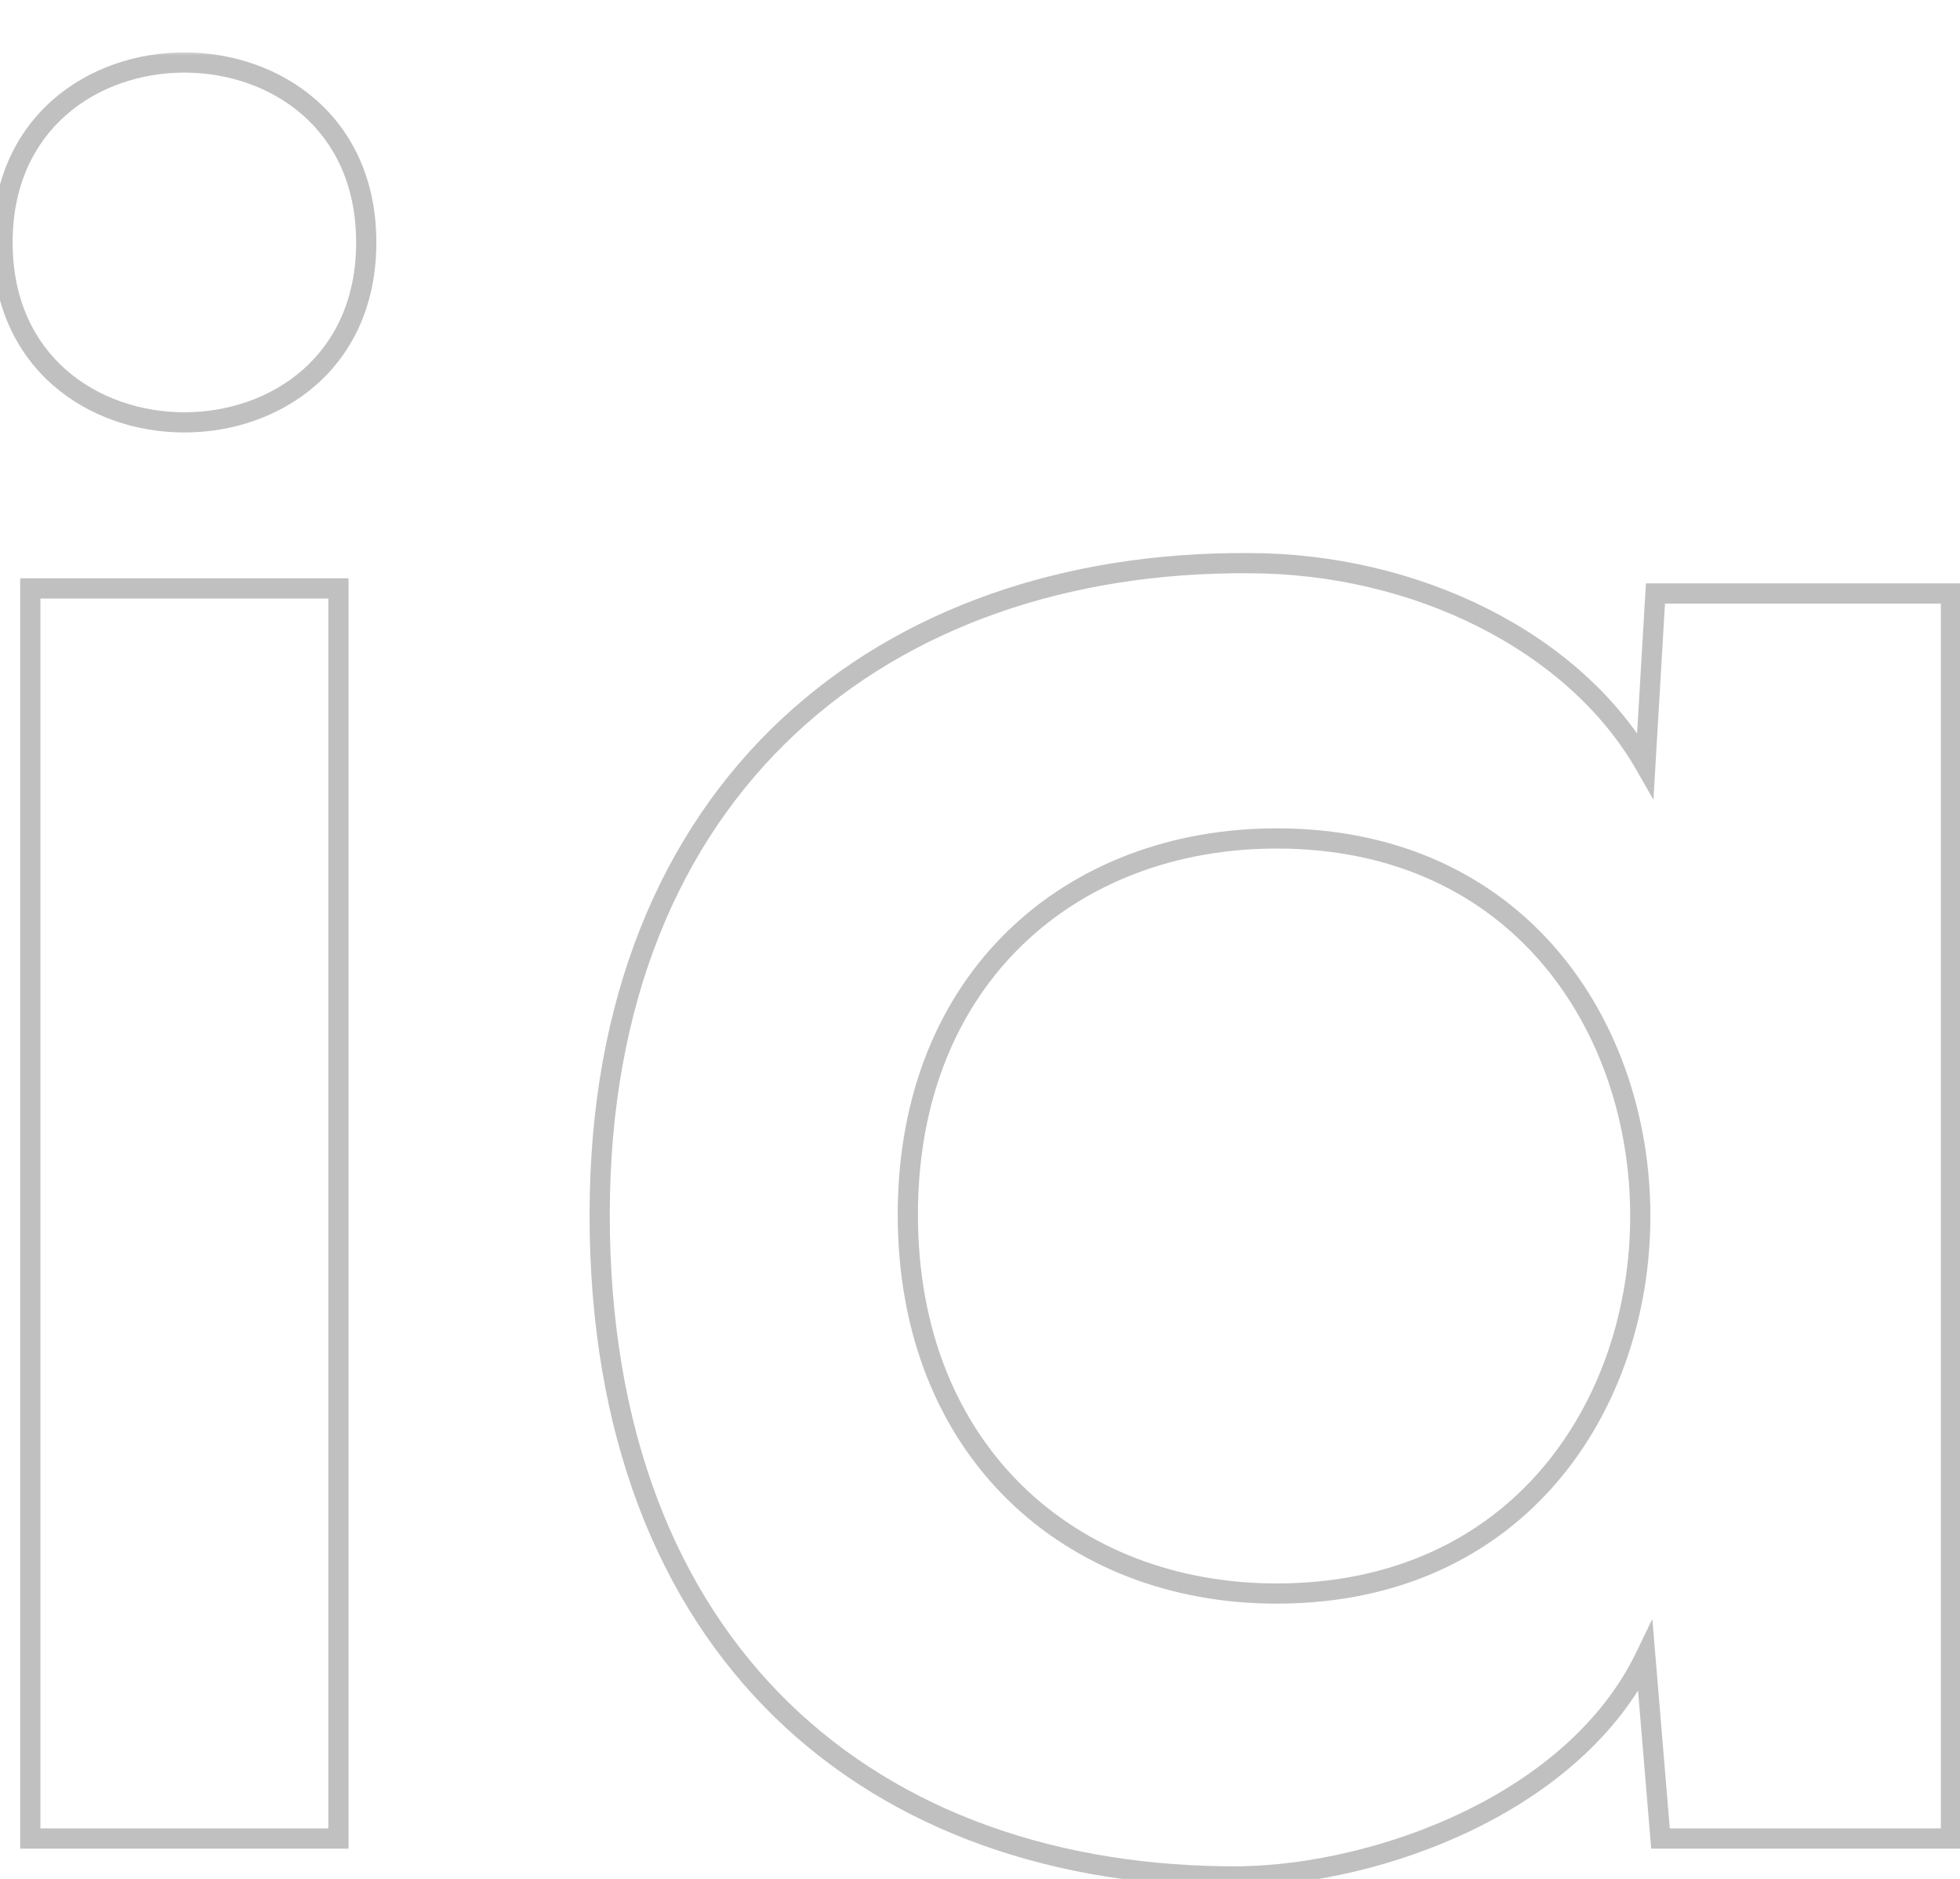 <svg width="194" height="186" viewBox="0 0 194 186" fill="none" xmlns="http://www.w3.org/2000/svg">
<mask id="path-1-outside-1_328_1914" maskUnits="userSpaceOnUse" x="-1" y="5" width="196" height="182" fill="black">
<rect fill="white" x="-1" y="5" width="196" height="182"/>
<path d="M33.5 58.25V182H3V58.25H33.5ZM0.25 24C0.25 47.75 36.25 47.75 36.25 24C36.25 0.25 0.25 0.25 0.25 24ZM162.855 75.75L163.855 58.75H193.105V182H164.355L162.855 164C155.855 178.5 136.605 185.5 122.855 185.75C86.356 186 59.355 163.5 59.355 120.25C59.355 77.75 87.606 55.5 123.605 55.75C140.105 55.75 155.855 63.5 162.855 75.75ZM126.355 83C106.105 83 89.856 96.75 89.856 120.25C89.856 143.75 106.105 157.75 126.355 157.75C174.355 157.75 174.355 83 126.355 83Z"/>
</mask>
<path d="M33.5 58.25H34.5V57.25H33.5V58.25ZM33.5 182V183H34.5V182H33.5ZM3 182H2V183H3V182ZM3 58.25V57.25H2V58.25H3ZM32.5 58.25V182H34.5V58.25H32.5ZM33.5 181H3V183H33.5V181ZM4 182V58.25H2V182H4ZM3 59.25H33.5V57.25H3V59.25ZM-0.75 24C-0.75 30.212 1.615 34.944 5.215 38.11C8.795 41.26 13.54 42.812 18.25 42.812C22.96 42.812 27.705 41.26 31.285 38.11C34.886 34.944 37.25 30.212 37.25 24H35.25C35.25 29.663 33.114 33.838 29.965 36.608C26.795 39.396 22.54 40.812 18.25 40.812C13.96 40.812 9.705 39.396 6.535 36.608C3.385 33.838 1.25 29.663 1.25 24H-0.75ZM37.25 24C37.25 17.788 34.886 13.056 31.285 9.89C27.705 6.74 22.96 5.187 18.25 5.187C13.54 5.187 8.795 6.74 5.215 9.89C1.615 13.056 -0.75 17.788 -0.75 24H1.25C1.25 18.337 3.385 14.162 6.535 11.392C9.705 8.604 13.96 7.187 18.25 7.187C22.54 7.187 26.795 8.604 29.965 11.392C33.114 14.162 35.25 18.337 35.25 24H37.25ZM162.855 75.75L161.987 76.246L163.656 79.167L163.854 75.809L162.855 75.75ZM163.855 58.75V57.75H162.913L162.857 58.691L163.855 58.75ZM193.105 58.75H194.105V57.75H193.105V58.75ZM193.105 182V183H194.105V182H193.105ZM164.355 182L163.359 182.083L163.435 183H164.355V182ZM162.855 164L163.852 163.917L163.548 160.266L161.955 163.565L162.855 164ZM122.855 185.75L122.862 186.75L122.874 186.75L122.855 185.75ZM123.605 55.75L123.599 56.75H123.605V55.75ZM163.854 75.809L164.854 58.809L162.857 58.691L161.857 75.691L163.854 75.809ZM163.855 59.75H193.105V57.75H163.855V59.75ZM192.105 58.75V182H194.105V58.75H192.105ZM193.105 181H164.355V183H193.105V181ZM165.352 181.917L163.852 163.917L161.859 164.083L163.359 182.083L165.352 181.917ZM161.955 163.565C158.584 170.549 152.228 175.788 144.95 179.319C137.675 182.849 129.568 184.628 122.837 184.75L122.874 186.75C129.893 186.622 138.286 184.776 145.823 181.118C153.358 177.462 160.127 171.951 163.756 164.435L161.955 163.565ZM122.849 184.75C104.804 184.874 89.202 179.376 78.115 168.596C67.034 157.82 60.355 141.662 60.355 120.25H58.355C58.355 142.088 65.177 158.805 76.721 170.029C88.259 181.249 104.407 186.876 122.862 186.75L122.849 184.75ZM60.355 120.25C60.355 99.232 67.334 83.325 78.665 72.698C90.005 62.062 105.803 56.626 123.599 56.75L123.612 54.75C105.408 54.624 89.081 60.188 77.296 71.239C65.502 82.3 58.355 98.768 58.355 120.25H60.355ZM123.605 56.75C139.841 56.75 155.208 64.382 161.987 76.246L163.724 75.254C156.503 62.618 140.37 54.75 123.605 54.75V56.75ZM126.355 82C116.004 82 106.619 85.517 99.817 92.094C93.007 98.677 88.856 108.259 88.856 120.25H90.856C90.856 108.741 94.828 99.698 101.207 93.531C107.592 87.358 116.457 84 126.355 84V82ZM88.856 120.25C88.856 132.241 93.007 141.883 99.813 148.528C106.614 155.167 115.999 158.75 126.355 158.75V156.75C116.462 156.75 107.597 153.333 101.21 147.097C94.829 140.867 90.856 131.759 90.856 120.25H88.856ZM126.355 158.75C138.64 158.75 147.92 153.956 154.115 146.721C160.292 139.507 163.355 129.922 163.355 120.375C163.355 110.828 160.292 101.243 154.115 94.029C147.92 86.794 138.64 82 126.355 82V84C138.071 84 146.791 88.55 152.596 95.33C158.419 102.132 161.355 111.234 161.355 120.375C161.355 129.516 158.419 138.618 152.596 145.42C146.791 152.2 138.071 156.75 126.355 156.75V158.75Z" fill="#C0C0C0" mask="url(#path-1-outside-1_328_1914)"/>
</svg>
